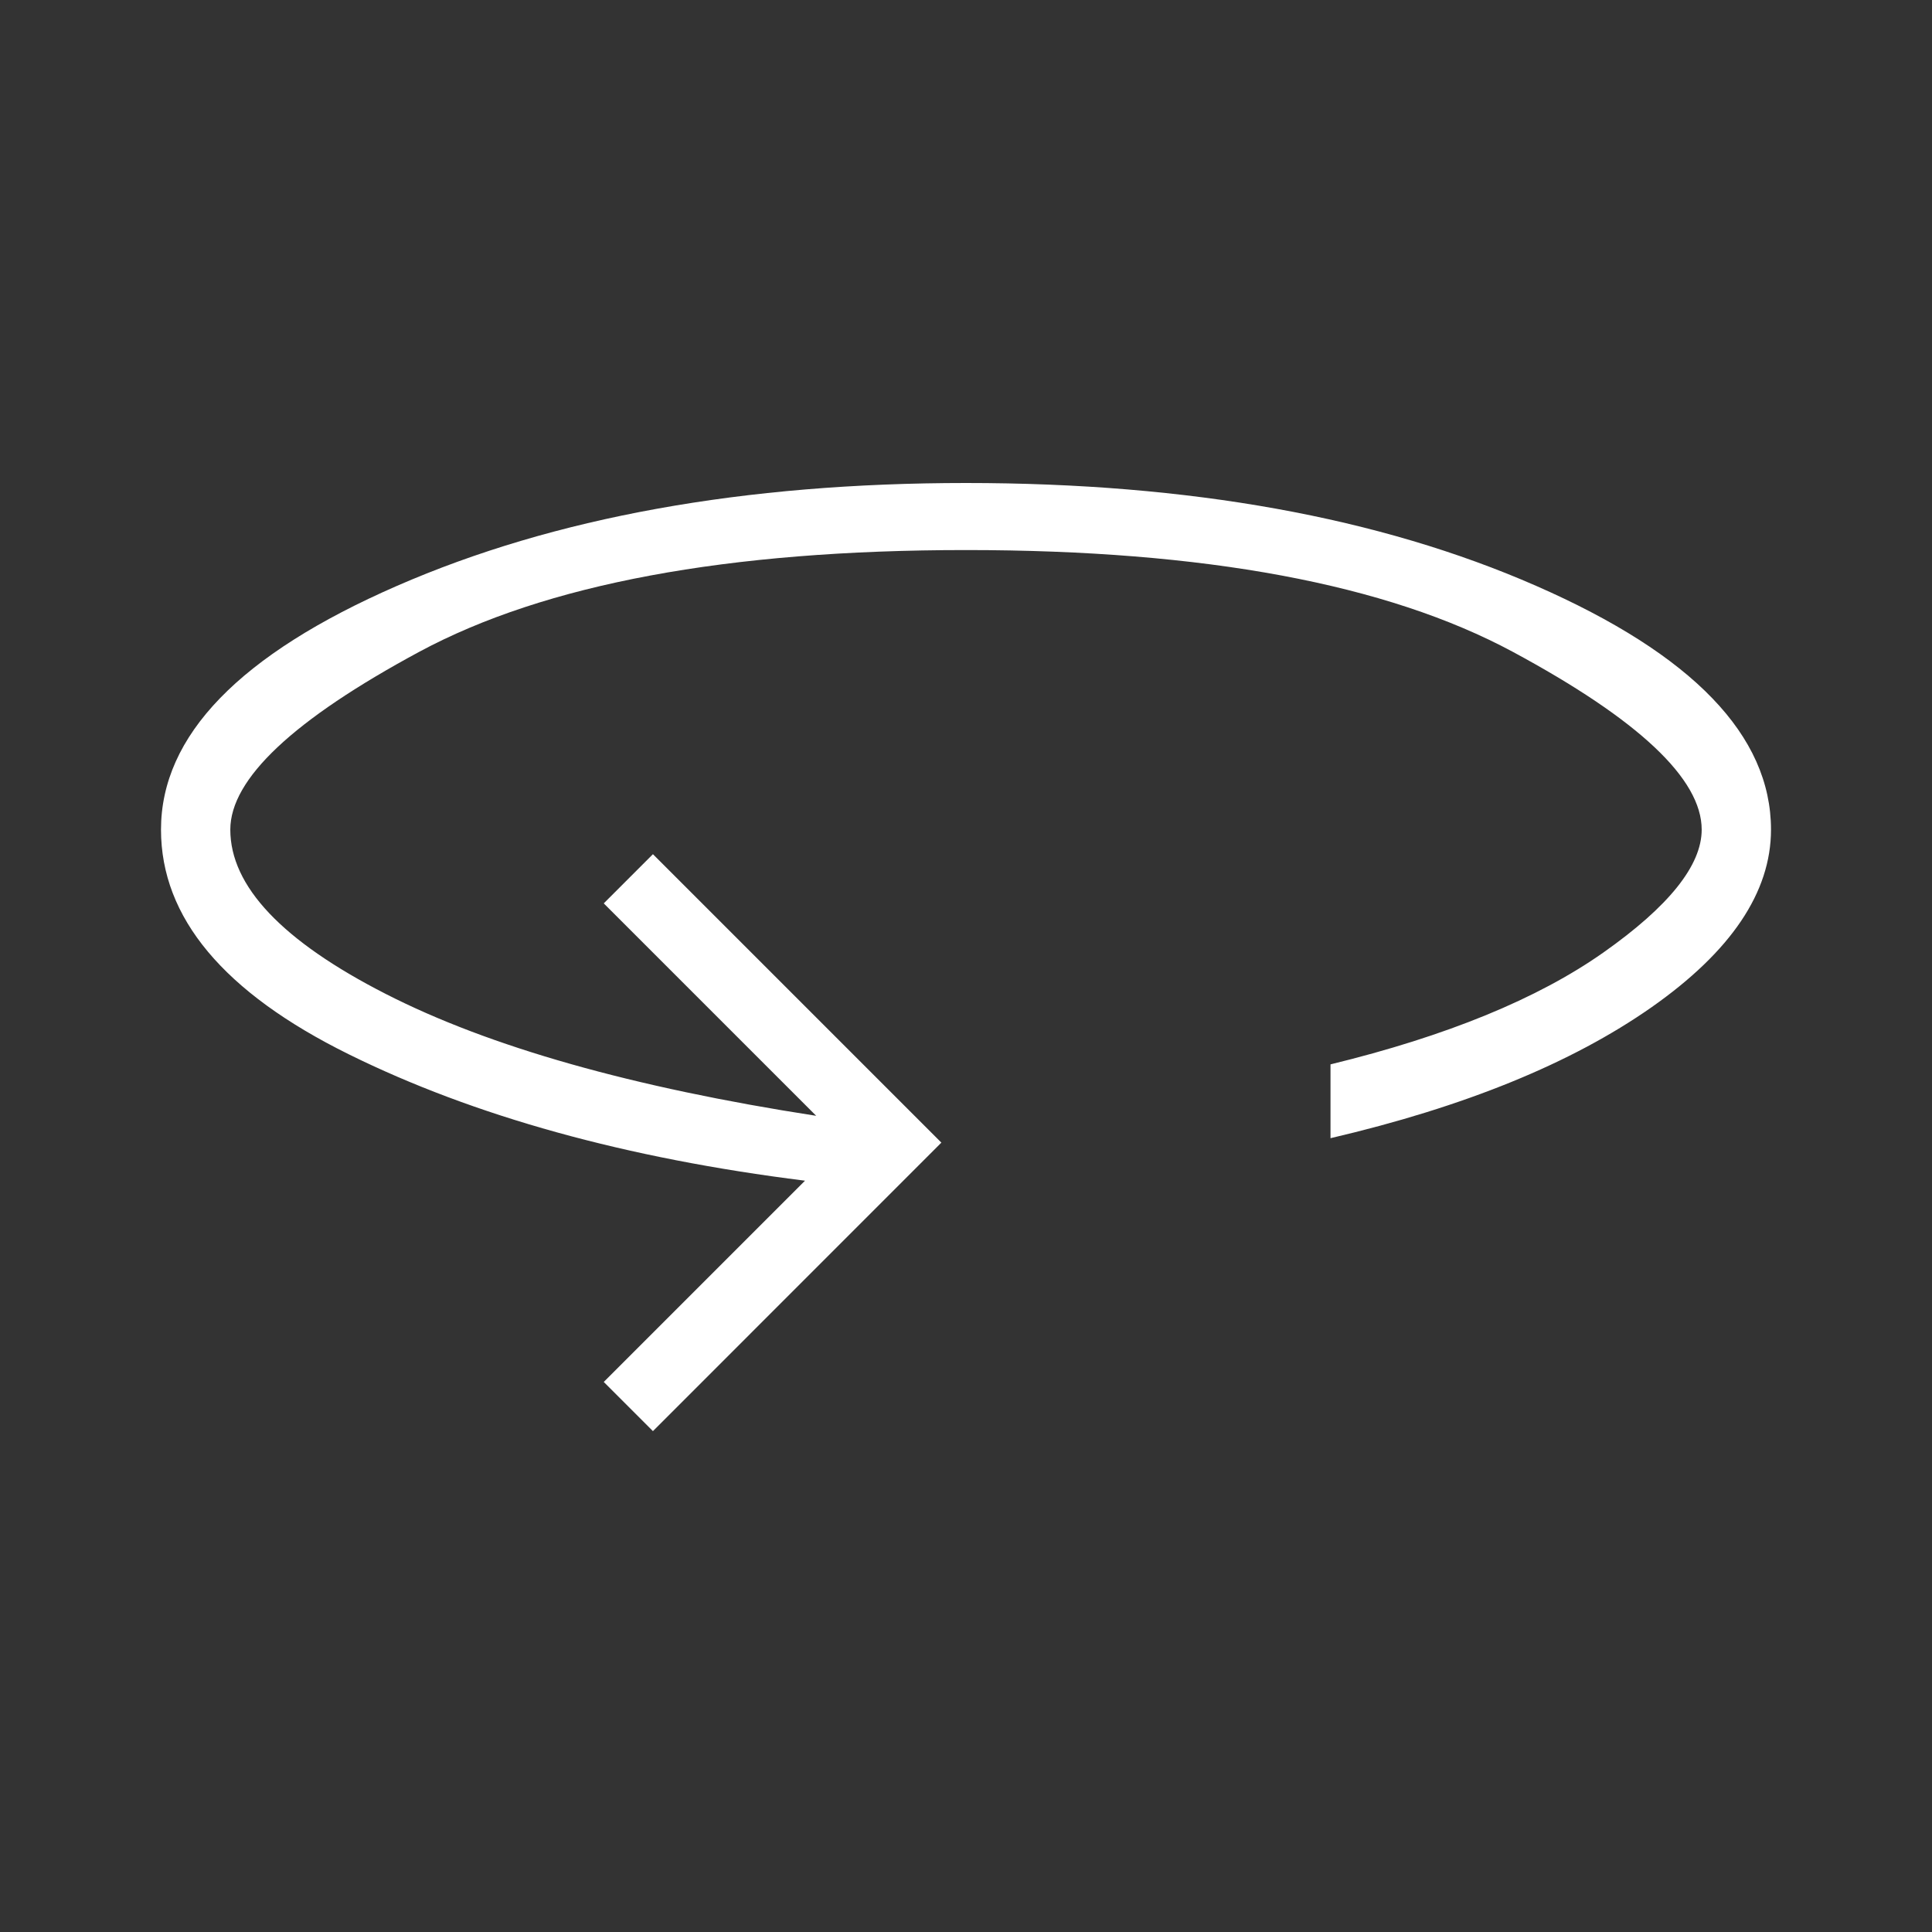 <svg width="24" height="24" viewBox="0 0 24 24" fill="none" xmlns="http://www.w3.org/2000/svg">
<rect x="0" y="0" width="24" height="24" fill="#333333" stroke="none"/>
<path d="M8.111 17.778L7.5 17.167L10 14.667C7.778 14.389 5.889 13.866 4.333 13.097C2.778 12.329 2 11.398 2 10.306C2 9.139 2.977 8.13 4.931 7.278C6.884 6.426 9.241 6 12 6C14.778 6 17.139 6.426 19.083 7.278C21.028 8.13 22 9.139 22 10.306C22 11.083 21.505 11.819 20.514 12.514C19.523 13.208 18.194 13.75 16.528 14.139V13.222C17.972 12.87 19.102 12.407 19.917 11.833C20.732 11.259 21.139 10.75 21.139 10.306C21.139 9.676 20.357 8.94 18.792 8.097C17.227 7.255 14.963 6.833 12 6.833C9.037 6.833 6.773 7.255 5.208 8.097C3.644 8.94 2.861 9.676 2.861 10.306C2.861 11.009 3.505 11.69 4.792 12.347C6.079 13.005 7.861 13.509 10.139 13.861L7.5 11.222L8.111 10.611L11.694 14.194L8.111 17.778Z" fill="#ffffff"/>
</svg>
